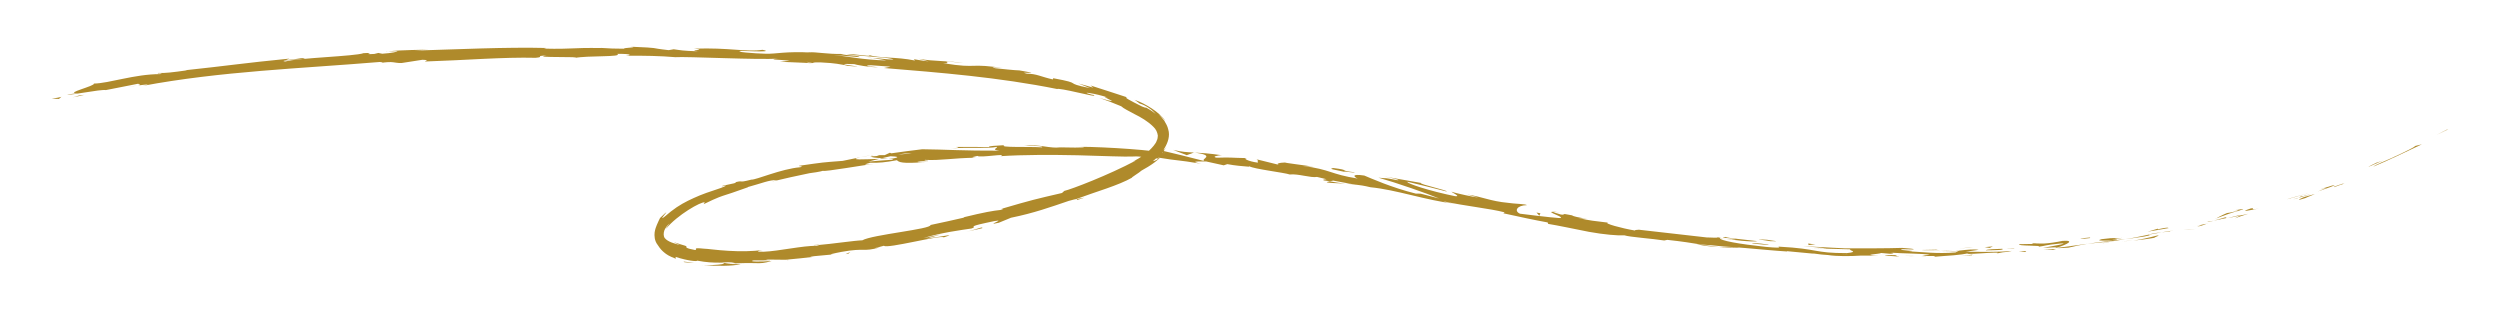 <svg width="800" height="100" viewBox="0 0 800 100" fill="none" xmlns="http://www.w3.org/2000/svg">
<path d="M782.963 41.493L783.467 41.364L779.7 43.159L782.963 41.493Z" fill="#AF8A2B"/>
<path d="M759.43 53.346C760.447 52.563 762.694 51.751 765.12 50.655C767.527 49.529 770.21 48.318 772.264 47.171L772.893 46.703L775.007 46.178C769.857 48.669 763.14 51.799 759.43 53.346Z" fill="#AF8A2B"/>
<path d="M746.897 59.898C747.62 59.355 743.977 60.802 749.943 58.663C749.67 58.813 749.58 58.859 749.417 58.949C748.893 59.185 748.16 59.46 746.897 59.898Z" fill="#AF8A2B"/>
<path d="M749.417 58.949C751.993 57.882 747.803 59.839 749.417 58.949Z" fill="#AF8A2B"/>
<path d="M737.233 63.073L740.767 62.074C740.09 62.452 737.007 63.547 738.187 63.245C734.587 64.365 735.28 63.981 737.233 63.073Z" fill="#AF8A2B"/>
<path d="M733.81 63.793L735.63 63.258C735.337 63.421 734.867 63.603 733.81 63.793Z" fill="#AF8A2B"/>
<path d="M739.5 62.121L735.63 63.258C736.103 62.993 736.093 62.793 737.4 62.718C737.033 62.659 737.84 62.561 739.5 62.121Z" fill="#AF8A2B"/>
<path d="M741.624 61.293C743.527 60.501 746.003 59.561 742.46 60.563C749.107 58.361 748.284 59.086 741.624 61.293Z" fill="#AF8A2B"/>
<path d="M757.947 53.304L760.397 52.083L762.657 51.346C761.53 51.715 757.867 53.541 757.947 53.304Z" fill="#AF8A2B"/>
<path d="M715.427 69.858C715.173 69.794 716.533 69.21 716.753 68.981L719.403 68.416C718.083 68.863 715.557 69.627 715.427 69.858Z" fill="#AF8A2B"/>
<path d="M716.753 68.982L712.793 69.827C716.273 68.861 716.94 68.788 716.753 68.982Z" fill="#AF8A2B"/>
<path d="M732.99 63.376L739.41 61.647L731.777 63.788L732.99 63.376Z" fill="#AF8A2B"/>
<path d="M700.377 73.417L702.69 73.257L698.583 73.62L700.377 73.417Z" fill="#AF8A2B"/>
<path d="M690.3 75.361C692.013 75.268 688.087 76.217 689.88 76.014C687.133 76.512 684.76 76.776 682.627 76.997C684.877 76.668 687.257 76.164 690.3 75.361Z" fill="#AF8A2B"/>
<path d="M679.017 77.186C680.13 77.129 681.323 77.066 682.627 76.997C681.42 77.096 680.227 77.169 679.017 77.186Z" fill="#AF8A2B"/>
<path d="M706.133 71.592C705.843 71.728 705.3 72.04 703.093 72.565L704.573 71.908C705.05 71.811 705.59 71.703 706.133 71.592Z" fill="#AF8A2B"/>
<path d="M704.627 71.885L704.573 71.908C702.883 72.253 701.71 72.492 701.21 72.595C701.64 72.505 702.67 72.292 704.627 71.885Z" fill="#AF8A2B"/>
<path d="M706.527 71.513C706.383 71.543 706.277 71.564 706.133 71.592C706.277 71.528 706.367 71.5 706.527 71.513Z" fill="#AF8A2B"/>
<path d="M722.94 66.71C720.593 67.138 715.767 68.219 720.303 66.68C722.01 66.471 719.41 67.353 722.94 66.71Z" fill="#AF8A2B"/>
<path d="M708.347 70.629L712.47 69.431C712.41 69.544 711.697 69.88 712.857 69.669L708.347 70.629Z" fill="#AF8A2B"/>
<path d="M706.277 70.995C706.974 70.909 707.667 70.79 708.347 70.629C707.837 70.775 707.33 70.938 706.81 71.035L706.277 70.995Z" fill="#AF8A2B"/>
<path d="M686.223 75.673C684.377 75.879 682.39 76.307 680.107 76.517C682.543 76.208 685.013 75.587 687.38 75.138C687.733 75.182 688.81 75.174 686.223 75.673Z" fill="#AF8A2B"/>
<path d="M695.163 73.802C695.033 73.822 694.873 73.845 694.753 73.862C694.997 73.784 695.193 73.734 695.163 73.802Z" fill="#AF8A2B"/>
<path d="M657.743 79.393L658.093 79.283L658.183 79.333L657.743 79.393Z" fill="#AF8A2B"/>
<path d="M687.773 74.993C689.57 74.566 690.667 74.439 691.72 74.342C690.357 74.592 688.92 74.855 687.38 75.138C687.22 75.118 687.187 75.091 687.773 74.993Z" fill="#AF8A2B"/>
<path d="M672.747 77.826C673.71 77.642 674.777 77.438 675.89 77.224C674.977 77.456 673.097 77.874 672.747 77.826Z" fill="#AF8A2B"/>
<path d="M694.163 74.079C694.253 74.067 694.337 74.056 694.437 74.041C693.857 74.234 693.923 74.183 694.163 74.079Z" fill="#AF8A2B"/>
<path d="M694.163 74.079C693.22 74.215 692.47 74.273 691.72 74.342C692.823 74.168 693.847 74.005 694.753 73.862C694.533 73.931 694.317 74.013 694.163 74.079Z" fill="#AF8A2B"/>
<path d="M650.747 77.742C650.92 77.896 652.22 77.975 653.994 77.94C655.76 77.848 657.987 77.505 660.037 77.077C664.13 76.801 661.6 78.22 658.094 79.283C657.95 79.13 657.944 79.079 653.714 79.311C655.18 79.056 662.987 77.728 659.417 77.91C653.847 78.461 654.88 78.642 652.177 78.977C654.45 78.426 645.017 78.815 646.187 78.138L651.097 78.051C651.18 77.952 649.394 77.91 650.747 77.742Z" fill="#AF8A2B"/>
<path d="M666.103 78.22L667.84 78.038C665.873 78.349 664.477 78.661 661.903 79.251C659.003 79.462 658.393 79.417 658.183 79.333L666.7 78.193L666.103 78.22Z" fill="#AF8A2B"/>
<path d="M675.61 77.04C674.203 76.859 670.033 77.241 672.523 76.53C677.593 75.902 676.117 76.37 679.17 76.134C670.97 77.099 681.553 76.03 675.667 76.992C677.293 76.818 678.74 76.663 680.107 76.517C678.647 76.762 677.233 76.999 675.89 77.224C675.963 77.206 676.013 77.193 676.077 77.177L676.113 77.173L676.107 77.169C676.453 77.079 676.567 77.038 676.17 77.115C676.14 77.117 676.043 77.125 676 77.129C675.937 77.087 675.777 77.064 675.61 77.043C673.247 77.422 675.25 77.184 676 77.129C676.027 77.143 676.097 77.152 676.107 77.169L676.077 77.177L667.84 78.038C669.57 77.766 671.747 77.496 675.61 77.04Z" fill="#AF8A2B"/>
<path d="M715.853 67.082C715.613 67.18 715.63 67.202 715.62 67.232C715.093 67.328 714.89 67.352 715.853 67.082Z" fill="#AF8A2B"/>
<path d="M712.63 68.176C713.223 68.069 713.74 68.077 715.614 67.534C717.22 66.988 715.564 67.368 715.62 67.232C716.777 67.018 719.657 66.409 716.14 67.538L715.567 67.643C712.39 68.628 708.37 70.177 708.94 70.074C709.804 69.507 710.577 69.06 712.63 68.176Z" fill="#AF8A2B"/>
<path d="M693.99 72.983L687.21 74.146L690.59 73.16L690.45 73.378C694.27 72.547 693.487 72.936 693.99 72.983Z" fill="#AF8A2B"/>
<path d="M656.977 79.671L657.924 79.932C656.584 79.902 655.257 79.961 653.914 79.859C654.944 79.874 655.957 79.728 656.977 79.671Z" fill="#AF8A2B"/>
<path d="M648.047 80.329L648.403 80.638L646.027 80.585L648.047 80.329Z" fill="#AF8A2B"/>
<path d="M266.604 81.41L268.62 81.189C267.674 81.293 267.064 81.359 266.604 81.41Z" fill="#AF8A2B"/>
<path d="M252.031 83.251L251.656 83.125C252.342 83.148 252.628 83.186 252.031 83.251Z" fill="#AF8A2B"/>
<path d="M430.457 58.755C427.513 58.596 424.213 58.553 424.62 58.242L425.563 58.027C427.573 58.414 429.127 58.621 430.457 58.755Z" fill="#AF8A2B"/>
<path d="M281.409 50.827C281.68 50.758 281.966 50.685 282.249 50.613C282.97 50.66 283.646 50.706 284.259 50.746C283.399 50.771 282.427 50.798 281.409 50.827Z" fill="#AF8A2B"/>
<path d="M279.168 49.596L275.341 50.313C276.195 50.108 277.427 49.891 279.168 49.596Z" fill="#AF8A2B"/>
<path d="M344.633 63.688L347.003 63.248C343.48 64.479 344.97 63.76 344.633 63.688Z" fill="#AF8A2B"/>
<path d="M556.507 79.367C553.96 79.302 551.923 79.341 550.163 79.079C553.227 79.238 555.73 78.978 556.507 79.367Z" fill="#AF8A2B"/>
<path d="M260.383 78.402C261.607 78.299 262.137 78.299 262.112 78.384C260.852 78.497 260.135 78.526 260.383 78.402Z" fill="#AF8A2B"/>
<path d="M542.883 78.144C543.34 78.174 543.767 78.201 544.223 78.23C546.06 78.527 547.91 78.814 550.163 79.079C547.907 78.945 545.327 78.711 542.883 78.144Z" fill="#AF8A2B"/>
<path d="M124.173 16.452C123.961 16.476 123.719 16.505 123.521 16.529C123.454 16.483 123.745 16.465 124.173 16.452Z" fill="#AF8A2B"/>
<path d="M40.665 27.807C41.491 27.702 42.826 27.533 44.087 27.371C43.477 27.479 42.445 27.616 40.665 27.807Z" fill="#AF8A2B"/>
<path d="M612.067 81.943C613.967 81.974 612.367 81.983 612.067 81.943Z" fill="#AF8A2B"/>
<path d="M621.267 80.549C620.864 80.507 620.557 80.454 620.507 80.371C620.664 80.458 620.93 80.514 621.267 80.549Z" fill="#AF8A2B"/>
<path d="M524.45 73.511C524.393 73.505 524.35 73.5 524.287 73.492C524.853 73.493 524.757 73.495 524.45 73.511Z" fill="#AF8A2B"/>
<path d="M614.923 81.789C614.2 81.819 613.38 81.852 612.493 81.886C612.897 81.871 613.633 81.841 614.923 81.789Z" fill="#AF8A2B"/>
<path d="M614.54 81.958C615.197 81.948 615.71 81.939 616.2 81.93C616.44 81.991 616.227 82.029 614.54 81.958Z" fill="#AF8A2B"/>
<path d="M609.42 81.913C610.507 81.904 611.517 81.896 612.493 81.887C612.123 81.91 611.967 81.93 612.067 81.943C611.51 81.936 610.723 81.927 609.42 81.913Z" fill="#AF8A2B"/>
<path d="M279.154 18.604C279.026 18.605 278.888 18.607 278.746 18.608C276.853 18.314 277.688 18.401 279.154 18.604Z" fill="#AF8A2B"/>
<path d="M382.14 48.785C382.224 48.799 382.277 48.809 382.354 48.823C382.267 48.819 382.153 48.813 382.073 48.809L382.14 48.785Z" fill="#AF8A2B"/>
<path d="M375.373 47.958C378.23 48.645 379.877 48.698 382.073 48.809L379.74 49.652L375.373 47.958Z" fill="#AF8A2B"/>
<path d="M258.829 19.998L260.077 19.966C257.28 19.69 258.059 19.849 258.829 19.998ZM597.687 81.382C598.33 81.441 598.283 81.497 598.01 81.552C597.567 81.449 596.123 81.436 594.483 81.458C594.94 81.354 595.77 81.285 597.687 81.382ZM591.263 81.531C591.207 81.523 591.167 81.518 591.113 81.511C588.017 81.655 589.117 81.597 591.263 81.531ZM291.78 48.991C290.743 48.95 289.161 49.136 287.392 49.488C288.69 49.376 290.159 49.231 291.78 48.991ZM230.07 84.037C231.467 84.135 234.277 84.478 235.297 84.189C233.701 83.777 232.469 83.93 230.07 84.037ZM301.098 75.005L296.492 76.353C302.247 75.63 306.298 74.548 302.004 75.963C301.12 75.081 283.751 79.712 282.863 78.639L279.802 79.454C280.693 79.29 280.845 79.32 281.723 79.144C275.766 80.743 277.096 79.198 269.314 80.595C266.607 81.12 264.721 81.544 266.604 81.41L260.474 81.98C258.701 82.222 259.16 82.377 260.924 82.117C257.814 82.471 254.708 82.85 251.583 83.099L251.656 83.125C250.234 83.109 247.225 83.076 245.77 83.061C243.401 83.398 246.971 83.094 246.374 83.278C244.637 83.32 242.901 83.358 241.163 83.331C239.053 83.715 243.391 83.845 246.975 83.497C244.59 84.234 243.501 84.267 241.703 84.207C239.902 84.156 237.421 84.147 232.117 84.415C233.776 84.51 235.428 84.525 237.082 84.536C233.889 85.249 230.017 85.074 224.243 84.927C225.695 85.069 235.647 84.453 229.931 84.037C228.32 84.041 226.181 83.999 223.112 83.409C223.033 83.747 220.007 83.444 216.171 82.203L216.268 82.793C214.168 82.032 213.219 81.374 212.53 80.784C211.865 80.224 211.341 79.742 210.44 78.35C209.415 77.055 209.359 75.398 209.482 74.361C209.65 73.32 209.938 72.541 210.171 72.007C210.664 70.921 210.908 70.305 211.214 69.752C217.155 64.088 207.539 73.826 214.689 67.673C217.193 65.699 219.527 64.483 222.031 63.353C224.529 62.195 227.251 61.268 230.674 60.151C234.591 58.611 229.87 60.083 231.245 59.449L234.917 58.652C235.783 58.372 235.462 58.336 235.299 58.316C238.35 57.565 235.698 58.699 240.456 57.477C241.854 57.622 249.983 54.022 256.098 53.516C257.533 53.065 255.326 53.341 255.732 53.047C263.993 51.87 262.811 52.011 269.638 51.483L275.341 50.313C271.168 51.312 276.635 50.989 281.409 50.827C279.915 51.198 278.639 51.514 277.827 51.716C280.35 51.5 282.87 51.272 285.397 51.122C286.299 50.94 285.521 50.837 284.259 50.746C284.775 50.739 285.266 50.733 285.656 50.728C288.336 50.248 286.908 50.09 284.936 49.996C284.036 50.203 283.132 50.41 282.249 50.613C280.349 50.521 278.556 50.382 278.906 50.023C279.406 50.023 280.359 49.959 281.404 49.861C280.905 49.833 280.583 49.794 280.803 49.714C281.055 49.632 281.857 49.632 283.112 49.642L284.771 48.87L285.215 49.061C288.508 48.566 291.813 48.168 295.118 47.759C302.293 47.828 308.523 48.267 319.814 48.214C317.001 47.845 319.193 47.51 319.029 46.998C315.96 47.645 310.258 47.043 304.398 47.493C307.453 47.279 306.77 47.068 305.984 47.022C309.482 46.987 312.975 47.01 316.467 47.072C316.219 46.663 318.68 46.657 321.411 46.452C319.363 47.315 329.22 46.854 333.477 47.156C333.74 46.876 332.721 46.591 327.525 46.665C333.26 46.032 334.927 47.609 340.55 47.181C339.283 47.155 338.6 47.188 338.1 47.038C341.057 47.299 348.293 47.29 346.6 47.017L345.337 46.971C353.76 46.966 370.937 48.178 372.127 49.005C372.22 48.919 371.09 48.065 370.593 47.895C375.53 49.075 380.45 50.224 385.337 51.522C384.077 50.79 389.27 49.831 382.353 48.823C384.357 48.928 386.837 49.062 391.023 49.681C389.65 49.635 387.543 50.231 389.397 50.465C394.563 50.313 392.967 50.486 399.317 50.604C397.263 50.518 399.42 51.681 402.63 52.062C402.143 51.856 403.01 51.161 401.847 50.913L409.72 52.863C407.75 52.441 409.473 52.03 411.297 51.996C410.447 52.054 418.2 52.97 420.313 53.367L416.9 53.095C425.933 54.246 425.587 55.742 434.483 57.138C433.443 56.759 432.023 55.496 436.567 56.174C438.563 56.996 445.33 60.048 453.057 61.95L454.61 61.968L460.527 63.52C456.967 62.002 446.77 58.453 441.107 56.855C444.5 57.241 442.103 56.673 447.11 57.659C448.927 57.752 444.453 56.734 442.977 56.468L454.683 58.53C454.06 58.953 463.467 60.927 462.927 61.286C458.76 60.221 454.593 59.138 450.4 58.164C449.79 58.591 457.413 61.127 465.647 62.782C467.787 63.001 464.29 61.481 464.5 61.334C465.527 61.791 472.237 63.198 473.023 63.212L469.593 62.264C474.217 62.916 476.923 64.394 482.537 64.903C484.447 65.225 488.347 65.259 488.617 65.647C485.4 65.694 484.413 67.522 486.4 68.382C487.077 68.466 496.527 69.66 498.753 69.757C501.973 69.85 494.253 67.697 496.997 67.773C497.083 67.945 498.78 68.456 499.493 68.651C501.513 68.897 498.747 68.028 503.073 68.91C503.703 69.606 511.91 70.519 505.047 69.769C509.277 70.683 509.56 70.627 514.597 71.247C512.937 71.405 518.93 73.062 523.21 73.775C522.977 73.599 523.97 73.537 524.45 73.511C533.243 74.511 538.003 75.053 546.2 75.986C546.973 75.945 550.943 76.287 549.283 75.828C550.453 76.069 551.51 76.462 554.057 76.609C559.017 76.467 548.4 76.124 552.203 75.816C552.49 76.166 558.73 76.711 562.333 77.159C561.183 77.555 553.947 76.781 550.36 76.161C550.26 76.99 556.513 78.09 565.13 79.007C571.983 79.642 568.137 78.754 569.323 78.933C582.217 79.625 580.24 81.009 590.987 80.996C595.26 80.565 591.207 80.105 592.16 79.786C586.57 79.609 583.57 79.596 579.78 79.407L584.45 79.507C582.68 79.24 578.96 78.877 576.92 78.87C578.713 78.757 584.147 79.206 590.383 79.466C596.633 79.475 603.68 79.492 608.657 79.326C610.423 79.483 613.477 79.651 612.033 79.826L608.883 79.75C605.987 80.099 614.817 80.273 610.827 80.425C615.057 80.63 619.82 81.263 625.77 80.785L626.87 80.207C626.75 80.354 622.993 80.8 621.313 80.555C623.81 80.91 630.407 79.384 633.153 79.949L628.997 80.557C633.25 80.555 638.537 80.775 643.81 80.29C641.44 80.941 642.59 80.307 638.873 81.126C642.083 80.194 625.35 81.984 630.547 80.893C626.72 81.786 623.893 81.713 618.86 82.18C619.013 82.011 620.64 81.865 616.2 81.93C615.997 81.88 615.523 81.816 615.22 81.778C615.087 81.782 615.037 81.785 614.923 81.789C615.01 81.782 615.077 81.777 615.167 81.771C614.973 81.745 614.957 81.74 615.257 81.764C616.317 81.694 617.17 81.609 617.517 81.517C615.307 81.121 608.25 81.105 605.867 80.896C603.233 80.965 606.967 81.092 605.527 81.267L601.967 80.953C601.61 81.326 594.957 81.547 601.16 81.791L595.57 81.785C592.273 82.018 587.74 82.055 584.967 81.613C582.33 81.518 578.343 80.754 580.62 81.201L571.89 80.382L571.803 80.471C567.487 80.204 563.06 79.752 558.473 79.368C556.183 79.174 553.85 79.004 551.47 78.87C549.103 78.6 546.693 78.377 544.223 78.23C541.347 77.767 538.38 77.269 533.54 76.757L532.56 76.957C528.87 76.37 521.383 75.85 519.84 75.311C517.787 75.439 513.253 75.061 508.48 74.19C503.717 73.255 498.66 72.172 495.417 71.643L495.247 71.181C490.797 70.371 486.557 69.454 481.077 68.254L481.487 67.951C476.813 66.724 469.183 65.997 461.743 64.393C462.22 64.638 464.117 64.995 465.473 65.189C456.407 64.135 446.797 60.714 438.547 59.919C436.547 59.428 435.073 59.216 433.637 59.06C433.823 59.1 433.987 59.135 434.137 59.168C433.927 59.132 433.62 59.079 433.303 59.026C432.397 58.94 431.457 58.85 430.457 58.755C431.32 58.804 432.147 58.85 432.86 58.947C431.307 58.659 428.953 58.222 426.617 57.789L425.563 58.027C425.377 57.993 425.227 57.966 425.027 57.929C422.723 57.712 423.22 57.449 424.487 57.345C423.323 57.093 422.263 56.841 421.443 56.616C419.49 56.989 415.353 55.521 412.717 55.84C411.193 55.257 401.003 54.057 399.837 53.211C399.747 53.294 399.05 53.26 400.317 53.407C397.693 53.195 395.073 52.984 392.75 52.523L391.59 52.906L385.943 51.661C382.44 51.638 380.99 51.681 384.397 52.401C376.13 51.025 377.667 51.593 370.623 50.425L370.947 50.777C368.41 50.603 364.383 49.904 362.837 50.078C359.98 50.237 352.96 49.882 344.82 49.685C336.68 49.514 327.422 49.493 320.145 49.977C322.945 48.916 313.387 50.604 312.786 49.893C311.947 50.152 309.924 50.352 312.289 50.47C304.85 50.562 301.169 51.415 296.007 51.159C295.177 51.453 297.617 51.371 296.875 51.566C296.276 51.55 294.508 51.566 293.75 51.767C293.008 51.967 294.849 51.864 296.026 51.863C288.475 52.462 287.645 51.873 287.026 51.268C283.224 51.967 281.319 52.152 278.503 52.072C277.198 52.452 275.012 52.952 279.704 52.45C277.048 52.675 263.712 55.063 263.366 54.65C262.572 54.934 259.725 55.359 259.026 55.425C253.197 56.636 252.691 56.78 247.004 58.103L248.553 57.625C246.163 57.563 243.796 58.645 239.253 59.873L239.401 59.901C234.305 61.688 233.224 62.087 232.117 62.398C231.044 62.768 229.905 63.009 225.159 65.344L225.527 64.754C224.415 64.411 216.65 68.84 213.12 73.212C213.37 72.599 213.859 72.066 214.264 71.486C213.645 72.007 213.034 72.766 212.616 73.661C212.29 74.578 212.276 75.54 212.715 76.172C213.746 77.451 215.934 77.935 217.363 78.372C218.009 78.525 216.385 77.935 215.65 77.495C219.281 78.722 219.742 78.647 219.643 78.912C219.62 79.076 219.228 79.432 222.395 79.997C223.612 79.862 220.986 79.139 225.264 79.576C226.336 79.583 229.454 80.069 233.126 80.263C236.79 80.487 240.977 80.457 243.977 79.986C242.661 80.296 241.348 80.591 244.418 80.553C249.132 80.376 256.995 78.567 261.293 78.671C261.879 78.528 262.094 78.441 262.112 78.384C265.708 78.111 273.737 76.938 275.94 76.901C278.993 75.103 298.12 73.323 297.766 71.995C301.387 71.229 305.004 70.445 308.611 69.603L308.298 69.543C315.195 67.862 317.676 67.463 320.181 67.181C321.753 66.699 320.56 66.875 320.411 66.842C330.363 63.927 331.359 63.729 339.84 61.757L340.573 61.09C342.857 60.573 354.723 56.026 363.437 51.392C363.33 51.401 363.11 51.438 362.41 51.785C364.873 50.543 367.447 48.781 369.183 46.633C369.597 46.091 370.013 45.547 370.163 44.98C370.493 44.425 370.433 43.892 370.507 43.384C370.36 42.395 369.98 41.395 369.037 40.534C367.303 38.799 365.01 37.483 363.077 36.53C361.193 35.488 359.587 34.763 358.783 34.002C356.5 33.034 354.167 32.147 351.793 31.337C361.127 34.049 350.597 30.285 354.5 31.212C350.853 29.936 344.79 29.053 349.347 30.288L350.077 30.405C350.803 31.03 347.887 30.237 344.743 29.577C341.62 28.85 338.277 28.228 338.357 28.5C319.546 24.712 300.801 23.238 282.866 21.768L284.983 21.334L278.712 20.876C277.056 20.893 276.469 21.185 280.941 21.498C278.565 21.66 273.465 20.644 273.342 20.517C264.564 20.18 276.717 21.454 274.029 21.289L270.384 21.001L271.211 20.984C268.271 20.541 268.025 20.243 262.639 19.969C259.227 19.893 260.871 20.242 259.53 20.189C259.535 20.233 259.082 20.22 257.473 20.098L249.559 19.762L252.745 19.432C249.249 19.01 245.298 19.135 248.978 18.735C243.582 19.245 219.418 18.03 216.112 18.299C211.199 17.876 206.34 17.806 200.323 17.828C201.819 17.735 202.719 17.199 197.525 17.237C199.421 18.351 188.018 17.706 183.829 18.56C187.574 17.974 169.079 18.582 174.951 17.764C170.621 17.92 174.693 18.186 171.411 18.498C161.099 18.234 148.716 19.279 135.991 19.683C135.786 19.545 137.909 19.229 135.169 19.13L128.486 20.17C125.971 20.228 126.13 19.444 121.566 20.187C122.208 20.031 123.167 19.795 121.479 19.836C96.626 21.909 70.523 22.793 45.591 27.493C48.951 26.752 46.684 27.031 44.087 27.371C45.766 27.075 44.001 27.018 44.305 26.776L33.892 28.825C31.895 28.551 22.667 30.565 21.496 30.271L24.819 29.79C20.303 29.9 30.764 27.426 30.001 26.746C35.053 26.655 42.936 23.73 51.241 23.715C53.023 23.331 49.671 23.651 50.612 23.348C52.728 23.444 55.229 23.163 59.852 22.496L59.318 22.471C72.359 21.091 77.921 20.195 92.59 18.756L91.535 19.242C94.685 18.928 95.341 18.771 96.813 18.556C100.479 18.867 87.949 19.275 91.302 19.681C95.423 18.508 113.556 18.026 116.337 17.012C121.199 16.72 114.939 17.552 119.798 17.26L121.073 16.94L122.319 17.194C125.504 16.978 127.098 16.587 127.206 16.372C126.434 16.437 125.004 16.427 124.173 16.452C128.294 15.93 135.842 15.991 137.258 15.837L132.589 16.195C145.875 15.808 162.09 15.017 174.936 15.354L173.965 15.556C183.768 15.785 181.813 15.233 192.576 15.368L192.185 15.324C194.339 15.504 197.214 15.594 200.159 15.596C197.441 15.364 205.275 15.2 201.711 14.94C212.339 15.387 206.969 15.281 213.977 16.048L215.6 15.765C217.987 16.091 218.185 16.242 223.553 16.427C219.154 16.077 226.993 16.025 222.065 15.577C233.363 15.163 238.784 16.729 243.992 15.943C249.134 16.991 234.22 16.045 237.112 16.349C234.676 16.555 241.362 17.112 244.897 17.192C248.496 17.321 251.065 16.34 260.121 16.837C259.22 16.789 259.163 16.717 258.264 16.678C261.665 16.652 264.885 17.34 269.063 17.255C271.357 17.926 274.46 17.584 275.083 18.288L266.796 17.586C271.492 18.061 275.845 19.116 283.612 19.353C283.02 19.168 280.729 18.823 279.154 18.604C281.434 18.583 283.504 19.057 285.866 19.067C285.253 18.337 275.801 18.101 270.793 17.294C273.247 17.159 280.296 18.442 277.814 17.545C281.385 18.719 286.741 18.113 292.799 19.373L292.434 18.941C293.396 19.096 295.384 19.475 297.167 19.635L293.99 18.815C298.901 19.716 303.582 19.387 308.306 20.187C298.363 19.044 306.021 20.404 301.788 20.225C313.973 22.155 308.96 19.91 322.646 22.009C320.799 21.656 315.648 21.258 318.525 21.834C321.142 22.121 324.605 22.484 326.237 22.531C335.283 24.11 324.781 22.703 328.596 23.579C331.759 23.599 333.004 24.538 336.923 25.418L337.027 25.029C347.333 26.924 339.583 26.334 348.82 28.212C347.583 27.677 346.33 27.207 345.077 26.723C346.667 27.129 348.25 27.567 349.827 28.051L348.957 27.348C354.073 29.04 355.69 29.456 360.753 31.166C359.477 31.03 361.187 31.952 365.427 34.073C366.933 34.691 366.557 34.466 366.58 34.376C366.587 34.346 366.683 34.382 367.15 34.655C367.597 34.968 368.483 35.327 369.853 36.51C369.307 35.892 368.71 35.26 367.87 34.715C367.05 34.099 366.003 33.527 364.58 33.074C364.367 32.823 363.327 32.161 363.083 31.952C366.423 33.049 371.203 36.039 372.913 38.666C372.167 37.879 371.3 36.795 370.747 36.527C371.423 37.079 371.983 37.938 372.577 38.633C373.067 39.48 373.61 40.362 373.83 41.386C374.487 43.504 373.68 45.666 372.747 47.251C371.84 48.674 372.883 47.859 373.547 46.447C372.483 48.669 371.227 49.599 368.93 51.57C369.35 51.483 369.553 51.474 370.103 51.178C370.623 50.813 371.593 50.407 373.1 48.398C370.81 51.386 368.027 53.065 365.283 54.586C364.84 55.1 361.253 57.263 362.38 56.785C357.833 59.389 350.653 61.346 344.403 63.691C344.057 63.754 343.37 63.901 342.003 64.287C336.06 66.308 330.815 68.19 323.533 69.672L319.604 71.284C313.94 72.562 324.941 69.189 315.518 71.316C308.837 72.759 313.156 72.402 310.862 73.124C307.487 73.632 301.602 74.367 295.564 76.15C297.62 75.824 299.19 75.377 301.098 75.005Z" fill="#AF8A2B"/>
<path d="M279.469 49.734C279.087 49.85 278.99 49.938 278.906 50.023C278.358 50.023 278.336 49.948 279.469 49.734Z" fill="#AF8A2B"/>
<path d="M344.197 63.768L344.403 63.691C344.523 63.674 344.593 63.675 344.633 63.688L344.197 63.768Z" fill="#AF8A2B"/>
<path d="M499.524 68.036C498.22 67.85 497.487 67.788 496.997 67.773C496.944 67.663 497.544 67.691 499.524 68.036Z" fill="#AF8A2B"/>
<path d="M631.72 81.669L627.604 81.815C629.594 81.714 630.3 81.582 631.3 81.457C631.214 81.557 630.434 81.741 631.72 81.669Z" fill="#AF8A2B"/>
<path d="M667.023 76.169L668.877 75.987L668.74 76.192C666.207 76.505 664.42 76.583 667.023 76.169Z" fill="#AF8A2B"/>
<path d="M635.453 80.102C635.76 79.745 638.337 79.702 641.21 79.589L640.703 79.62C641.583 80.04 638.51 80.072 635.453 80.102Z" fill="#AF8A2B"/>
<path d="M641.877 79.56C642.767 79.508 643.663 79.456 644.533 79.406C644.883 79.574 643.46 79.51 641.877 79.56Z" fill="#AF8A2B"/>
<path d="M605.827 81.641C607.193 81.559 606.683 82.077 607.457 81.941C608.98 82.378 598.347 81.384 605.827 81.641Z" fill="#AF8A2B"/>
<path d="M637.714 78.848L636.71 79.327L635.083 79.09L637.714 78.848Z" fill="#AF8A2B"/>
<path d="M615.08 79.992L619.667 79.896C619.597 79.965 620.18 80.008 620.897 80.043C618.07 80.046 614.973 80.116 615.08 79.992Z" fill="#AF8A2B"/>
<path d="M620.897 80.043C622.363 80.047 623.733 80.051 624.593 80.053C623.797 80.138 622.08 80.099 620.897 80.043Z" fill="#AF8A2B"/>
<path d="M631.45 79.105L630.1 79.275L626.87 79.504L631.45 79.105Z" fill="#AF8A2B"/>
<path d="M565.793 78.397L560.803 77.943C560.307 77.766 561.677 77.77 563.53 77.952C564.72 78.132 566.57 78.311 565.793 78.397Z" fill="#AF8A2B"/>
<path d="M580.964 78.27C579.61 78.266 579.514 78.353 578.747 78.439L578.624 77.911L580.964 78.27Z" fill="#AF8A2B"/>
<path d="M566.423 77.172C565.937 76.996 559.22 76.276 565.537 76.732C566.03 76.909 571.017 77.362 566.423 77.172Z" fill="#AF8A2B"/>
<path d="M491.677 68.008L492.927 68.249L492.593 69.051L491.677 68.008Z" fill="#AF8A2B"/>
<path d="M426.65 53.766C432.56 54.507 427.963 54.499 433.31 55.109C434.657 55.526 428.94 54.609 430.327 55.012C426.817 54.237 424.933 54.057 426.65 53.766Z" fill="#AF8A2B"/>
<path d="M430.327 55.012C430.88 55.141 431.47 55.279 432.113 55.427C431.097 55.211 430.62 55.094 430.327 55.012Z" fill="#AF8A2B"/>
<path d="M26.96 30.364L23.24 31.16L25.611 30.471L26.96 30.364Z" fill="#AF8A2B"/>
<path d="M19.658 30.971L18.871 31.659L16.534 31.573C17.386 31.448 19.035 31.204 19.658 30.971Z" fill="#AF8A2B"/>
<path d="M218.991 83.896L218.711 83.701C219.368 83.712 220.311 83.921 222.176 84.156C221.124 84.094 220.073 84.063 218.991 83.896Z" fill="#AF8A2B"/>
<path d="M271.46 81.183L270.576 81.333L272.151 80.591L271.46 81.183Z" fill="#AF8A2B"/>
<path d="M314.32 73.017C312.594 73.462 310.53 73.822 308.796 74.254C312.595 73.46 314.645 72.316 314.32 73.017Z" fill="#AF8A2B"/>
</svg>
